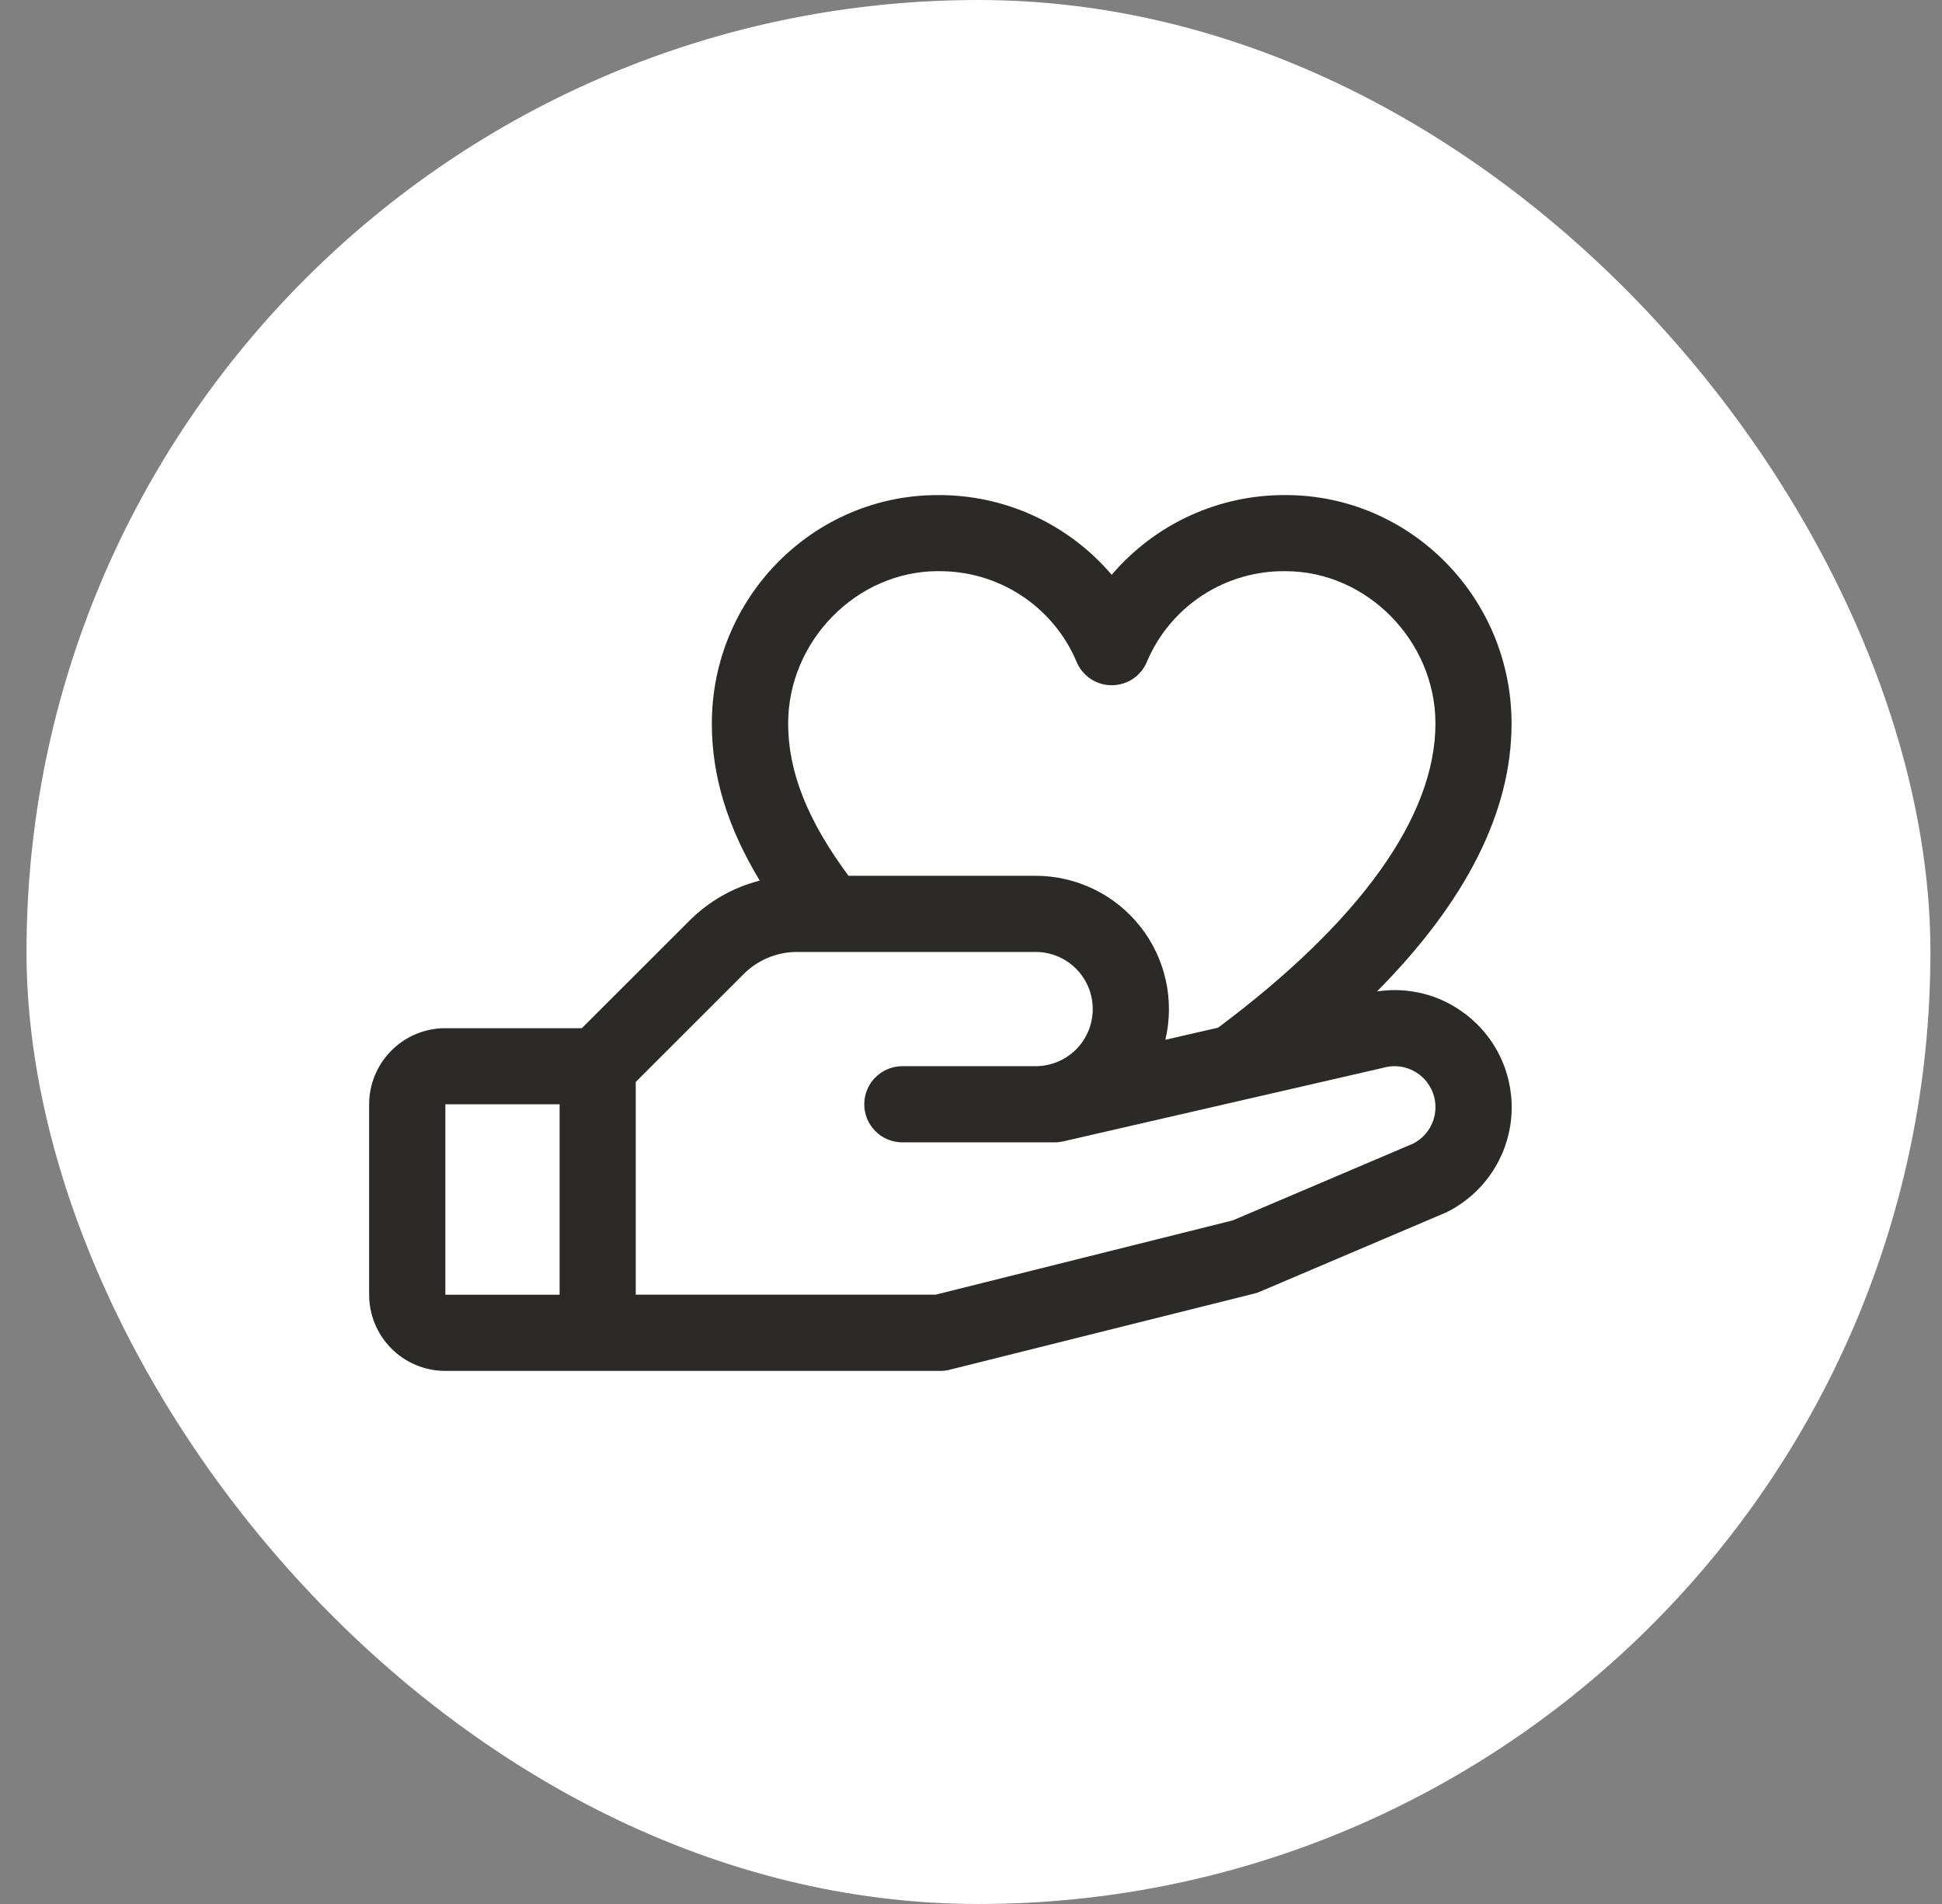 <svg fill="none" height="50" viewBox="0 0 51 50" width="51" xmlns="http://www.w3.org/2000/svg" xmlns:xlink="http://www.w3.org/1999/xlink"><rect x="0" y="0" width="51" height="50" fill="#808080" stroke="none"/><clipPath id="a"><path d="m9.696 9h32v32h-32z"/></clipPath><rect fill="#fff" height="50" rx="25" width="50" x=".696"/><g clip-path="url(#a)"><path d="m38.487 26.633c-.327-.252-.702-.435-1.102-.537-.4-.102-.817-.123-1.224-.059 2.348-2.37 3.535-4.726 3.535-7.036 0-3.309-2.661-6-5.933-6-.868-.005-1.727.179-2.516.541-.789.362-1.489.892-2.052 1.553-.562-.661-1.263-1.191-2.052-1.553s-1.648-.546-2.516-.541c-3.271 0-5.933 2.691-5.933 6 0 1.375.405 2.711 1.258 4.125-.698.177-1.335.54-1.844 1.05l-2.828 2.825h-3.586c-.53 0-1.039.211-1.414.586-.375.375-.586.884-.586 1.414v5c0 .53.211 1.039.586 1.414.375.375.884.586 1.414.586h13c.082 0.0.163-.01.242-.03l8-2c.051-.012.101-.029.149-.05l4.859-2.067.055-.025c.467-.233.867-.582 1.162-1.012s.476-.929.525-1.449c.049-.52-.035-1.043-.244-1.522-.209-.478-.537-.895-.952-1.212zm-13.859-11.633c.774-.011 1.535.209 2.184.632.649.423 1.157 1.03 1.459 1.743.075.183.203.34.368.451s.358.169.557.169.392-.059.557-.169.293-.267.368-.451c.302-.713.81-1.32 1.459-1.743.649-.423 1.409-.643 2.184-.632 2.131 0 3.933 1.831 3.933 4 0 2.439-1.974 5.197-5.707 7.987l-1.386.319c.122-.514.126-1.049.011-1.565-.114-.516-.344-.999-.672-1.413s-.745-.749-1.22-.979c-.475-.23-.997-.35-1.525-.35h-4.915c-1.079-1.455-1.585-2.735-1.585-4 0-2.169 1.801-4 3.933-4zm-12.932 14h3v5h-3zm25.429 1.026-4.75 2.022-7.804 1.951h-7.875v-5.586l2.829-2.828c.185-.187.405-.334.648-.435.243-.101.503-.152.766-.151h6.258c.398 0 .779.158 1.061.439.281.281.439.663.439 1.061s-.158.779-.439 1.061c-.281.281-.663.439-1.061.439h-3.5c-.265 0-.52.105-.707.293-.188.188-.293.442-.293.707s.105.52.293.707c.188.188.442.293.707.293h4c.075-0.0.15-.009.224-.025l8.375-1.926.039-.01c.256-.071.528-.045.766.073s.423.32.521.567c.098.247.101.521.009.77-.092.249-.273.455-.508.578z" fill="#2b2a29"/></g></svg>